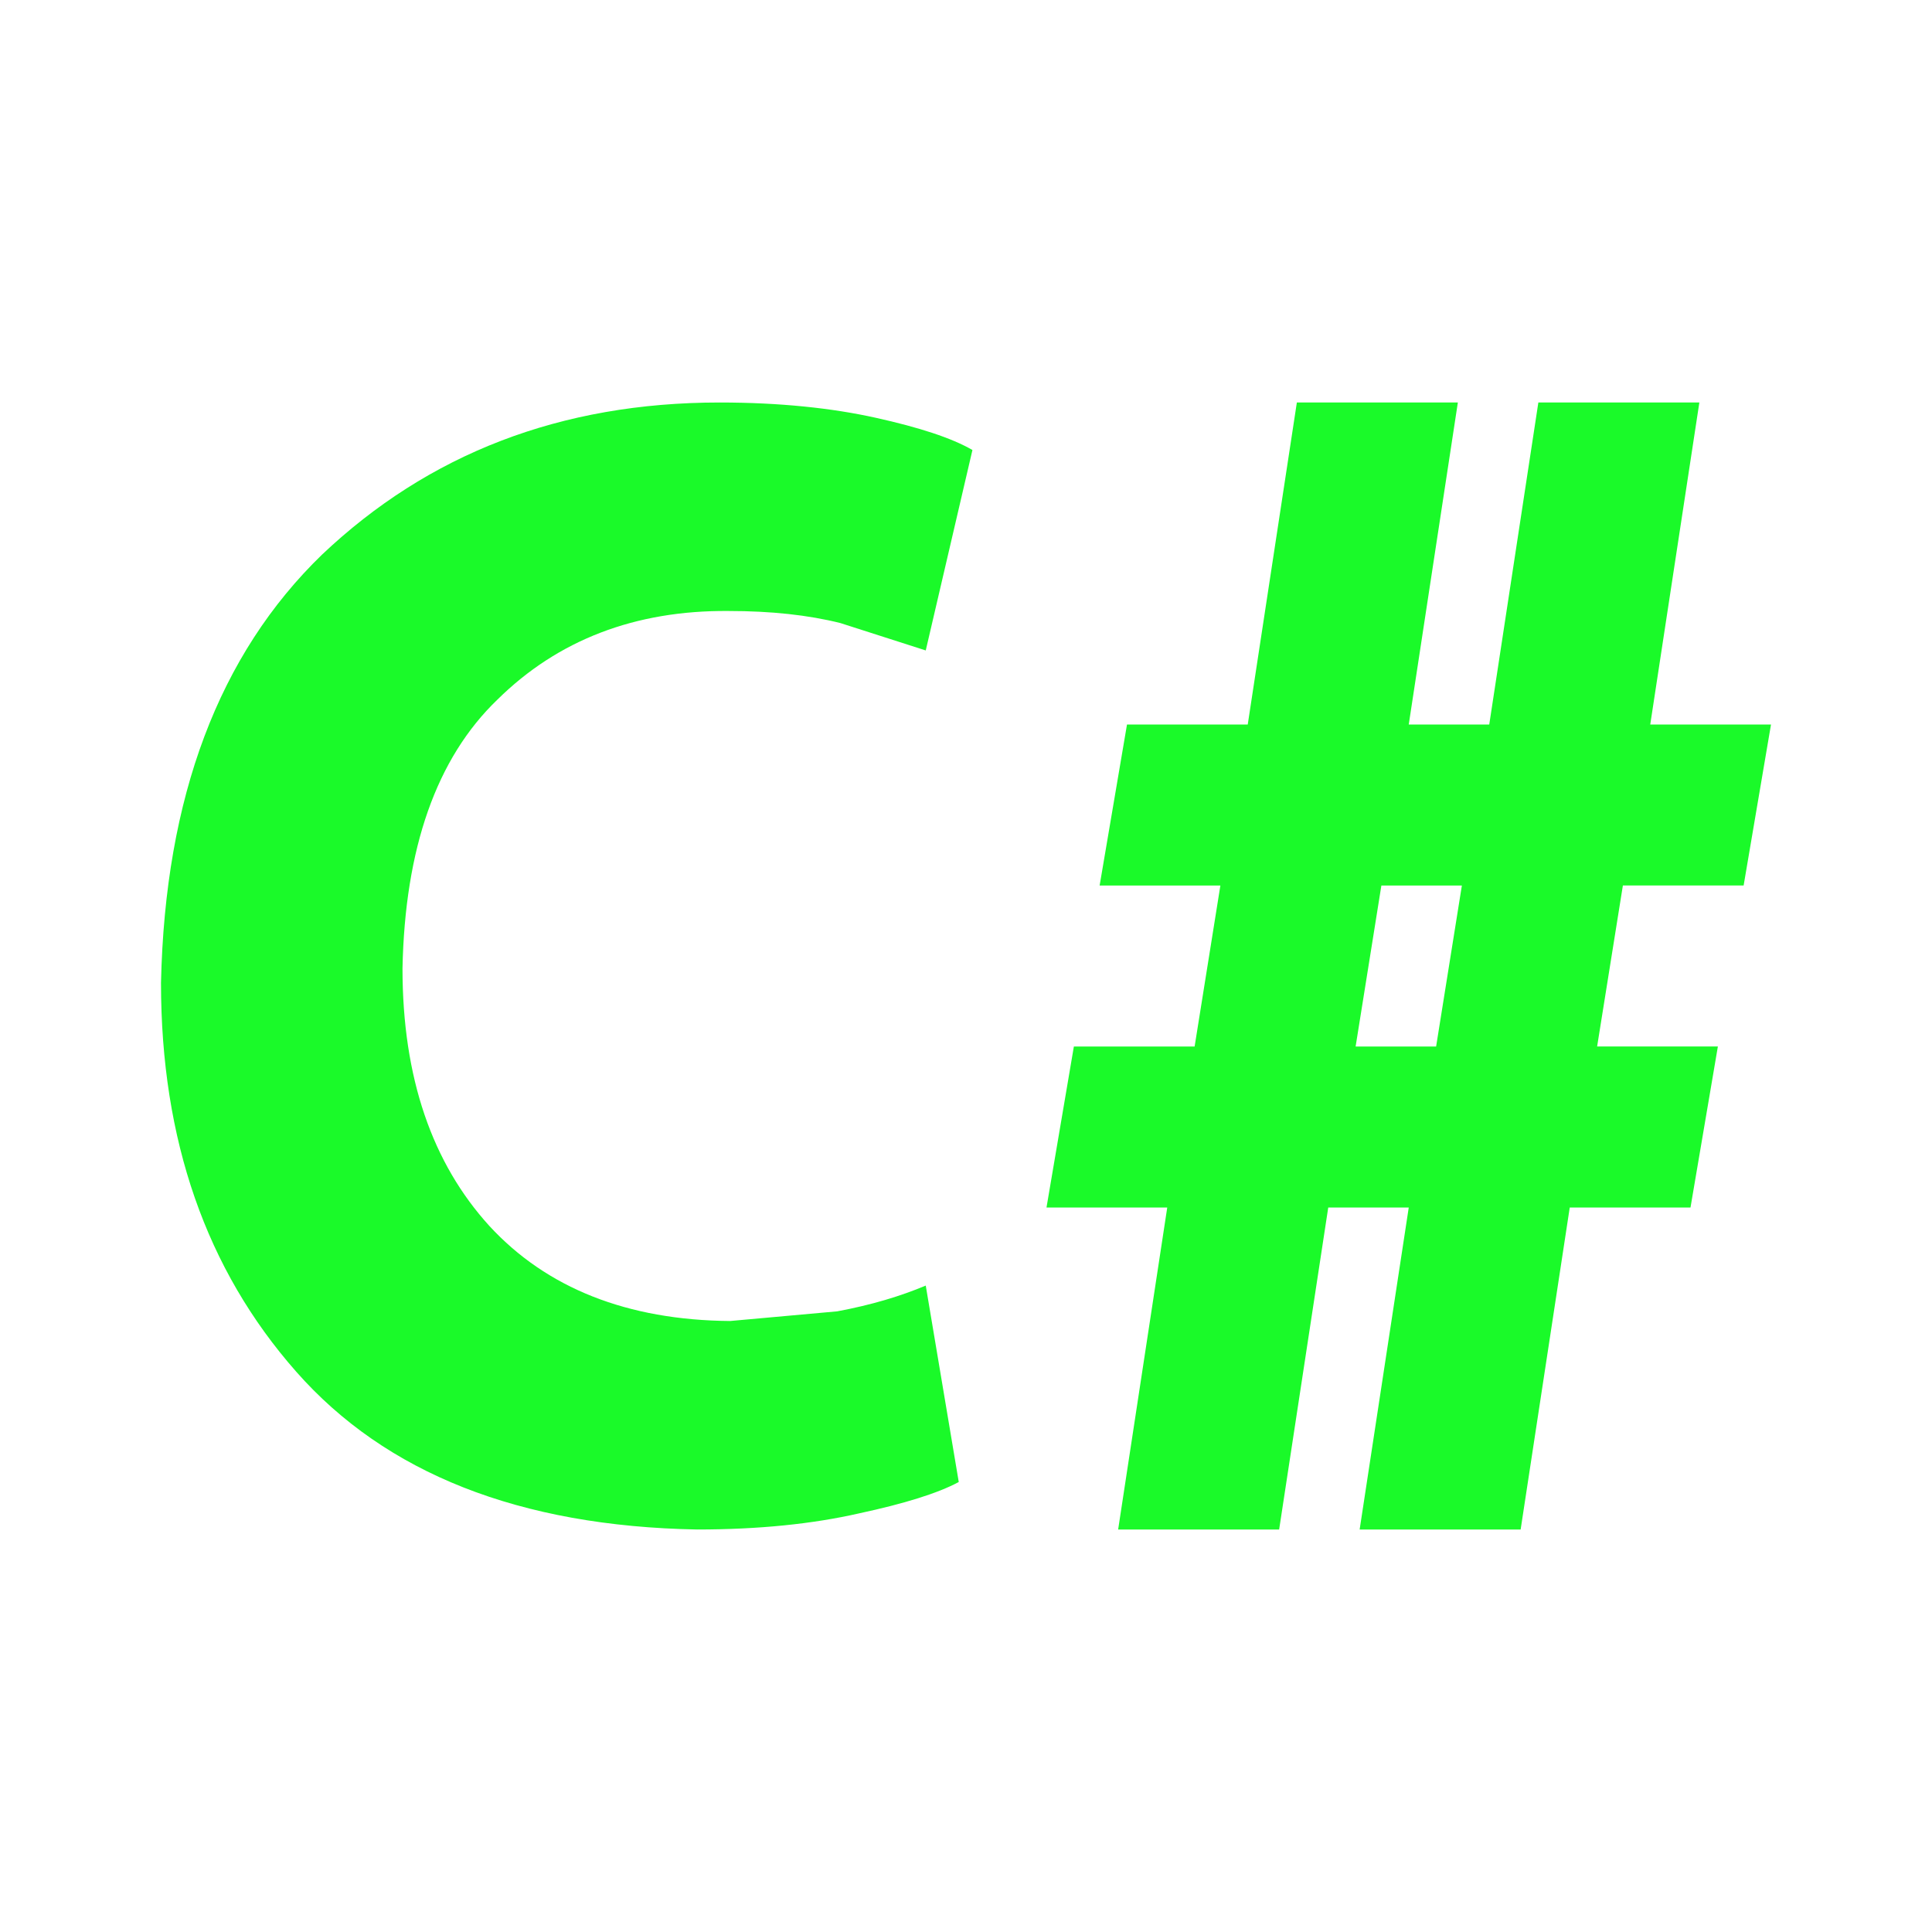 <?xml version="1.0" standalone="no"?><!DOCTYPE svg PUBLIC "-//W3C//DTD SVG 1.1//EN" "http://www.w3.org/Graphics/SVG/1.1/DTD/svg11.dtd"><svg t="1755506720594" class="icon" viewBox="0 0 1024 1024" version="1.1" xmlns="http://www.w3.org/2000/svg" p-id="15541" xmlns:xlink="http://www.w3.org/1999/xlink" width="200" height="200"><path d="M490.667 681.387l17.493 104.107c-11.093 5.973-29.013 11.52-52.907 16.64-24.32 5.547-52.907 8.533-85.76 8.533-94.293-1.707-165.12-29.867-212.48-83.627C109.227 672.853 85.333 604.16 85.333 520.96c2.133-98.56 30.72-174.08 85.333-226.987C226.987 240.64 296.96 213.333 381.44 213.333c32 0 59.733 2.987 82.773 8.107s40.107 10.667 51.2 17.067l-24.747 106.24-45.227-14.507c-17.067-4.267-36.693-6.4-59.307-6.4-49.493-0.427-90.453 15.36-122.453 46.933-32.427 31.147-49.067 78.933-50.347 142.507 0 58.027 15.787 103.253 46.08 136.533 30.293 32.853 72.96 49.92 127.573 50.347l56.747-5.12c18.347-3.413 33.707-8.107 46.933-13.653M592.64 810.667l26.027-170.667H554.667l14.507-85.333h64l13.653-85.333h-64L597.333 384h64l26.027-170.667h85.333l-26.027 170.667h42.667l26.027-170.667h85.333l-26.027 170.667H938.667l-14.507 85.333h-64l-13.653 85.333h64L896 640h-64l-26.027 170.667h-85.333l26.027-170.667h-42.667l-26.027 170.667h-85.333m125.867-256h42.667l13.653-85.333h-42.667l-13.653 85.333z" fill="#1afa29" p-id="15542"></path></svg>